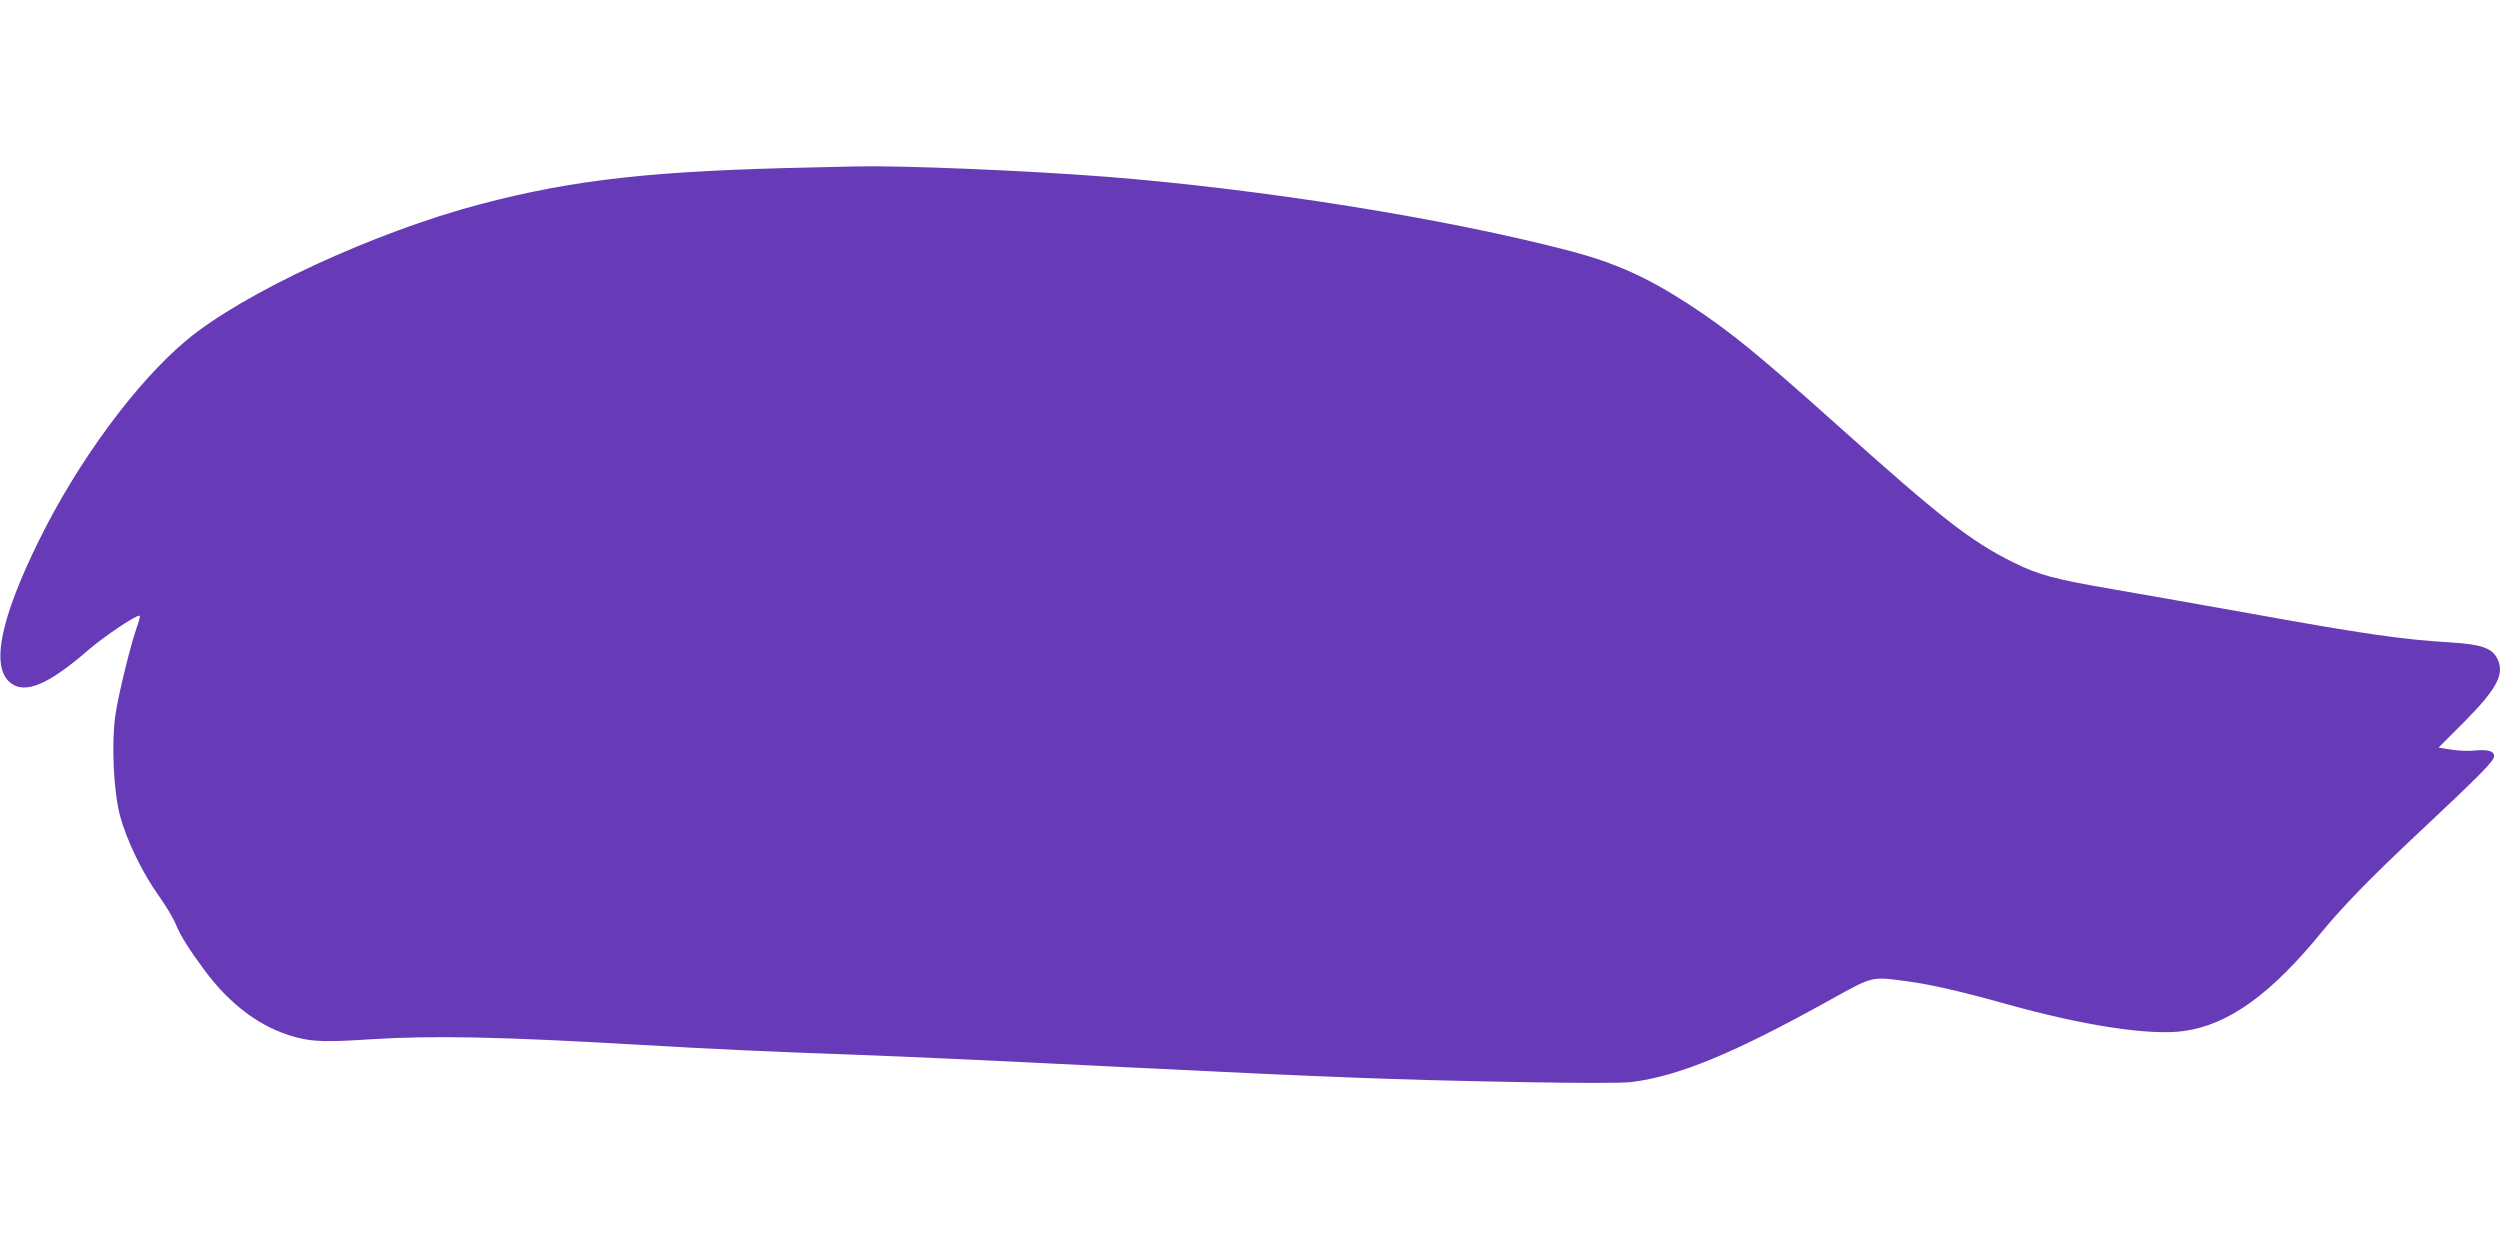 <?xml version="1.0" standalone="no"?>
<!DOCTYPE svg PUBLIC "-//W3C//DTD SVG 20010904//EN"
 "http://www.w3.org/TR/2001/REC-SVG-20010904/DTD/svg10.dtd">
<svg version="1.0" xmlns="http://www.w3.org/2000/svg"
 width="1280pt" height="640pt" viewBox="0 0 1280 640"
 preserveAspectRatio="xMidYMid meet">
<g transform="translate(0,640) scale(0.1,-0.1)"
fill="#673ab7" stroke="none">
<path d="M4170 5543 c-822 -17 -1225 -61 -1709 -188 -543 -143 -1215 -454
-1506 -697 -258 -215 -557 -621 -757 -1028 -196 -399 -245 -641 -147 -724 75
-63 195 -13 399 164 87 75 256 188 266 177 2 -2 -5 -30 -17 -63 -34 -99 -96
-354 -109 -451 -20 -147 -8 -385 24 -508 34 -127 115 -294 198 -410 35 -49 75
-115 87 -145 27 -64 67 -128 147 -236 133 -180 290 -296 466 -344 89 -24 161
-26 388 -11 317 20 669 13 1385 -29 358 -21 616 -33 1085 -50 323 -12 693 -29
1410 -65 1040 -51 1344 -63 1986 -75 331 -6 538 -6 588 0 243 31 524 147 1017
421 222 123 208 120 399 94 113 -15 271 -51 500 -115 400 -112 736 -163 911
-139 229 32 445 187 708 509 105 128 248 275 480 493 336 315 401 381 401 406
0 26 -33 35 -103 28 -29 -3 -81 -1 -117 5 l-65 10 131 131 c171 173 210 248
169 327 -28 53 -82 71 -240 81 -242 14 -443 43 -1035 150 -212 38 -518 92
-680 120 -314 54 -392 75 -523 140 -220 110 -368 226 -902 704 -409 366 -550
481 -760 618 -211 137 -375 211 -606 272 -639 167 -1570 316 -2374 380 -416
32 -1035 58 -1280 53 -49 -1 -146 -3 -215 -5z"/>
</g>
</svg>
